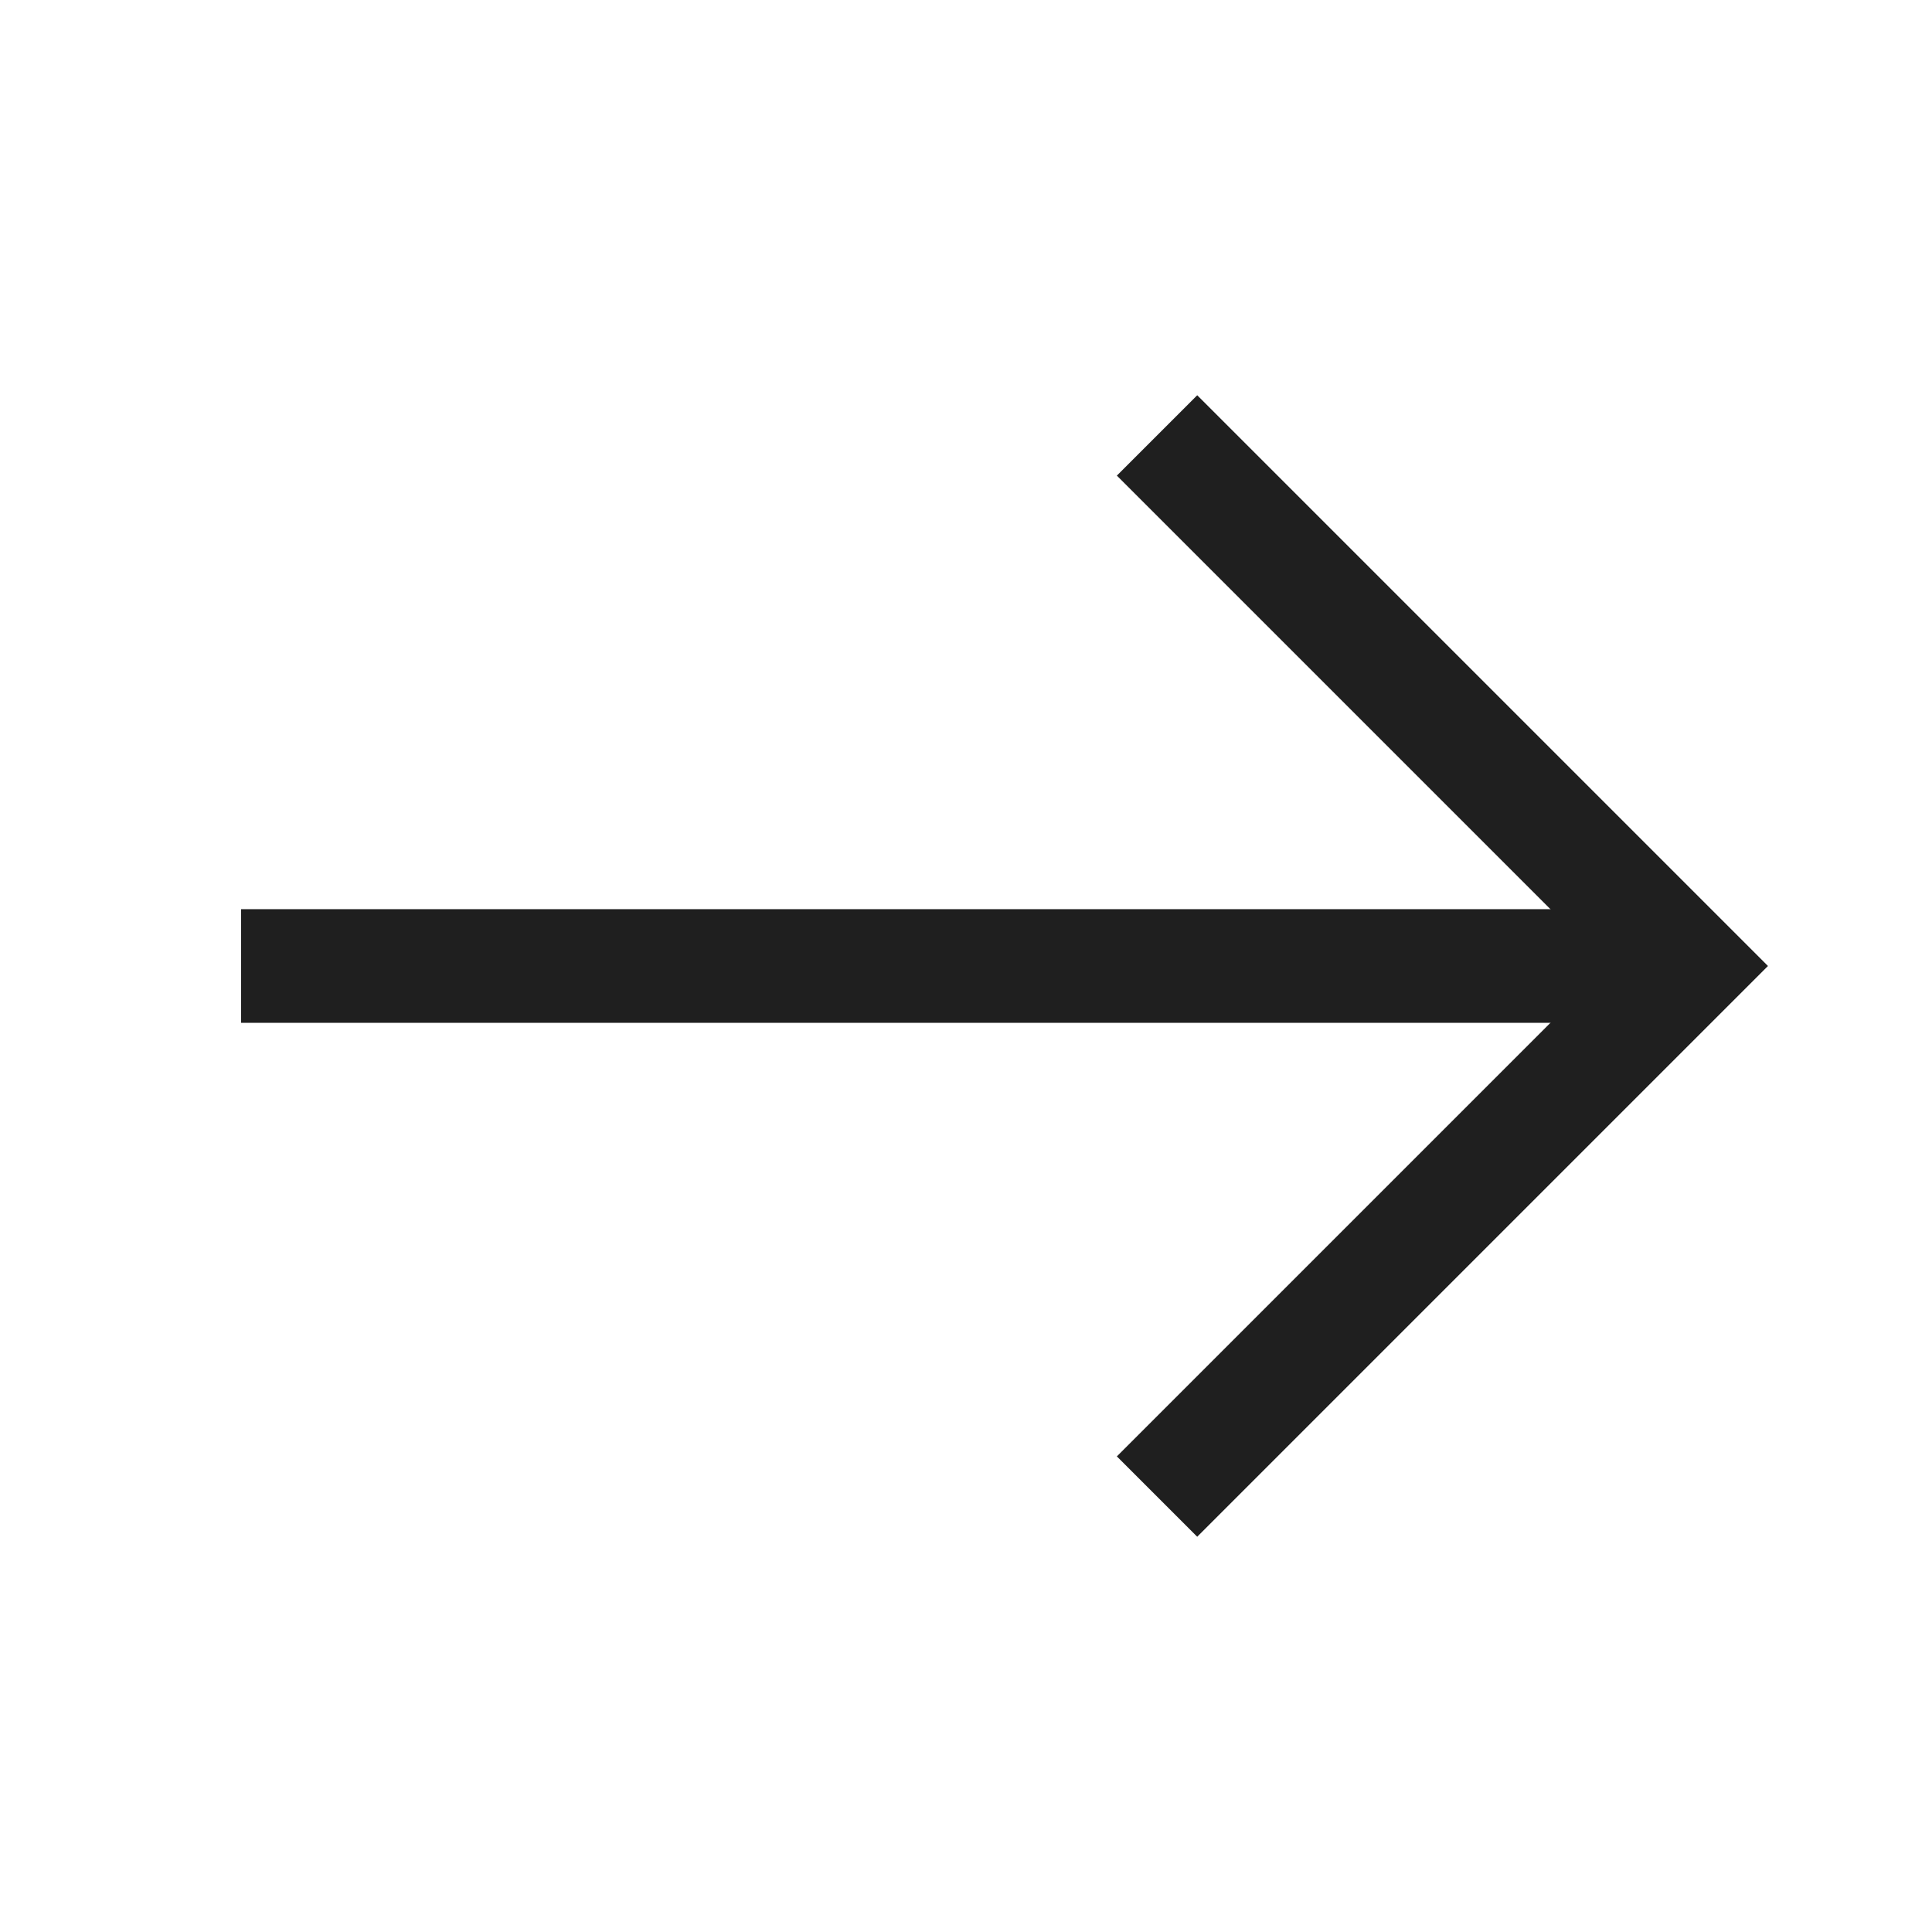 <?xml version="1.0" encoding="UTF-8"?> <svg xmlns="http://www.w3.org/2000/svg" width="34" height="34" viewBox="0 0 34 34" fill="none"><path d="M29.699 17L4.243 17" stroke="#1F1F1F" stroke-width="2" stroke-miterlimit="10"></path><path d="M20.362 26.337L29.699 17L20.362 7.663" stroke="#1F1F1F" stroke-width="2" stroke-miterlimit="10"></path></svg> 